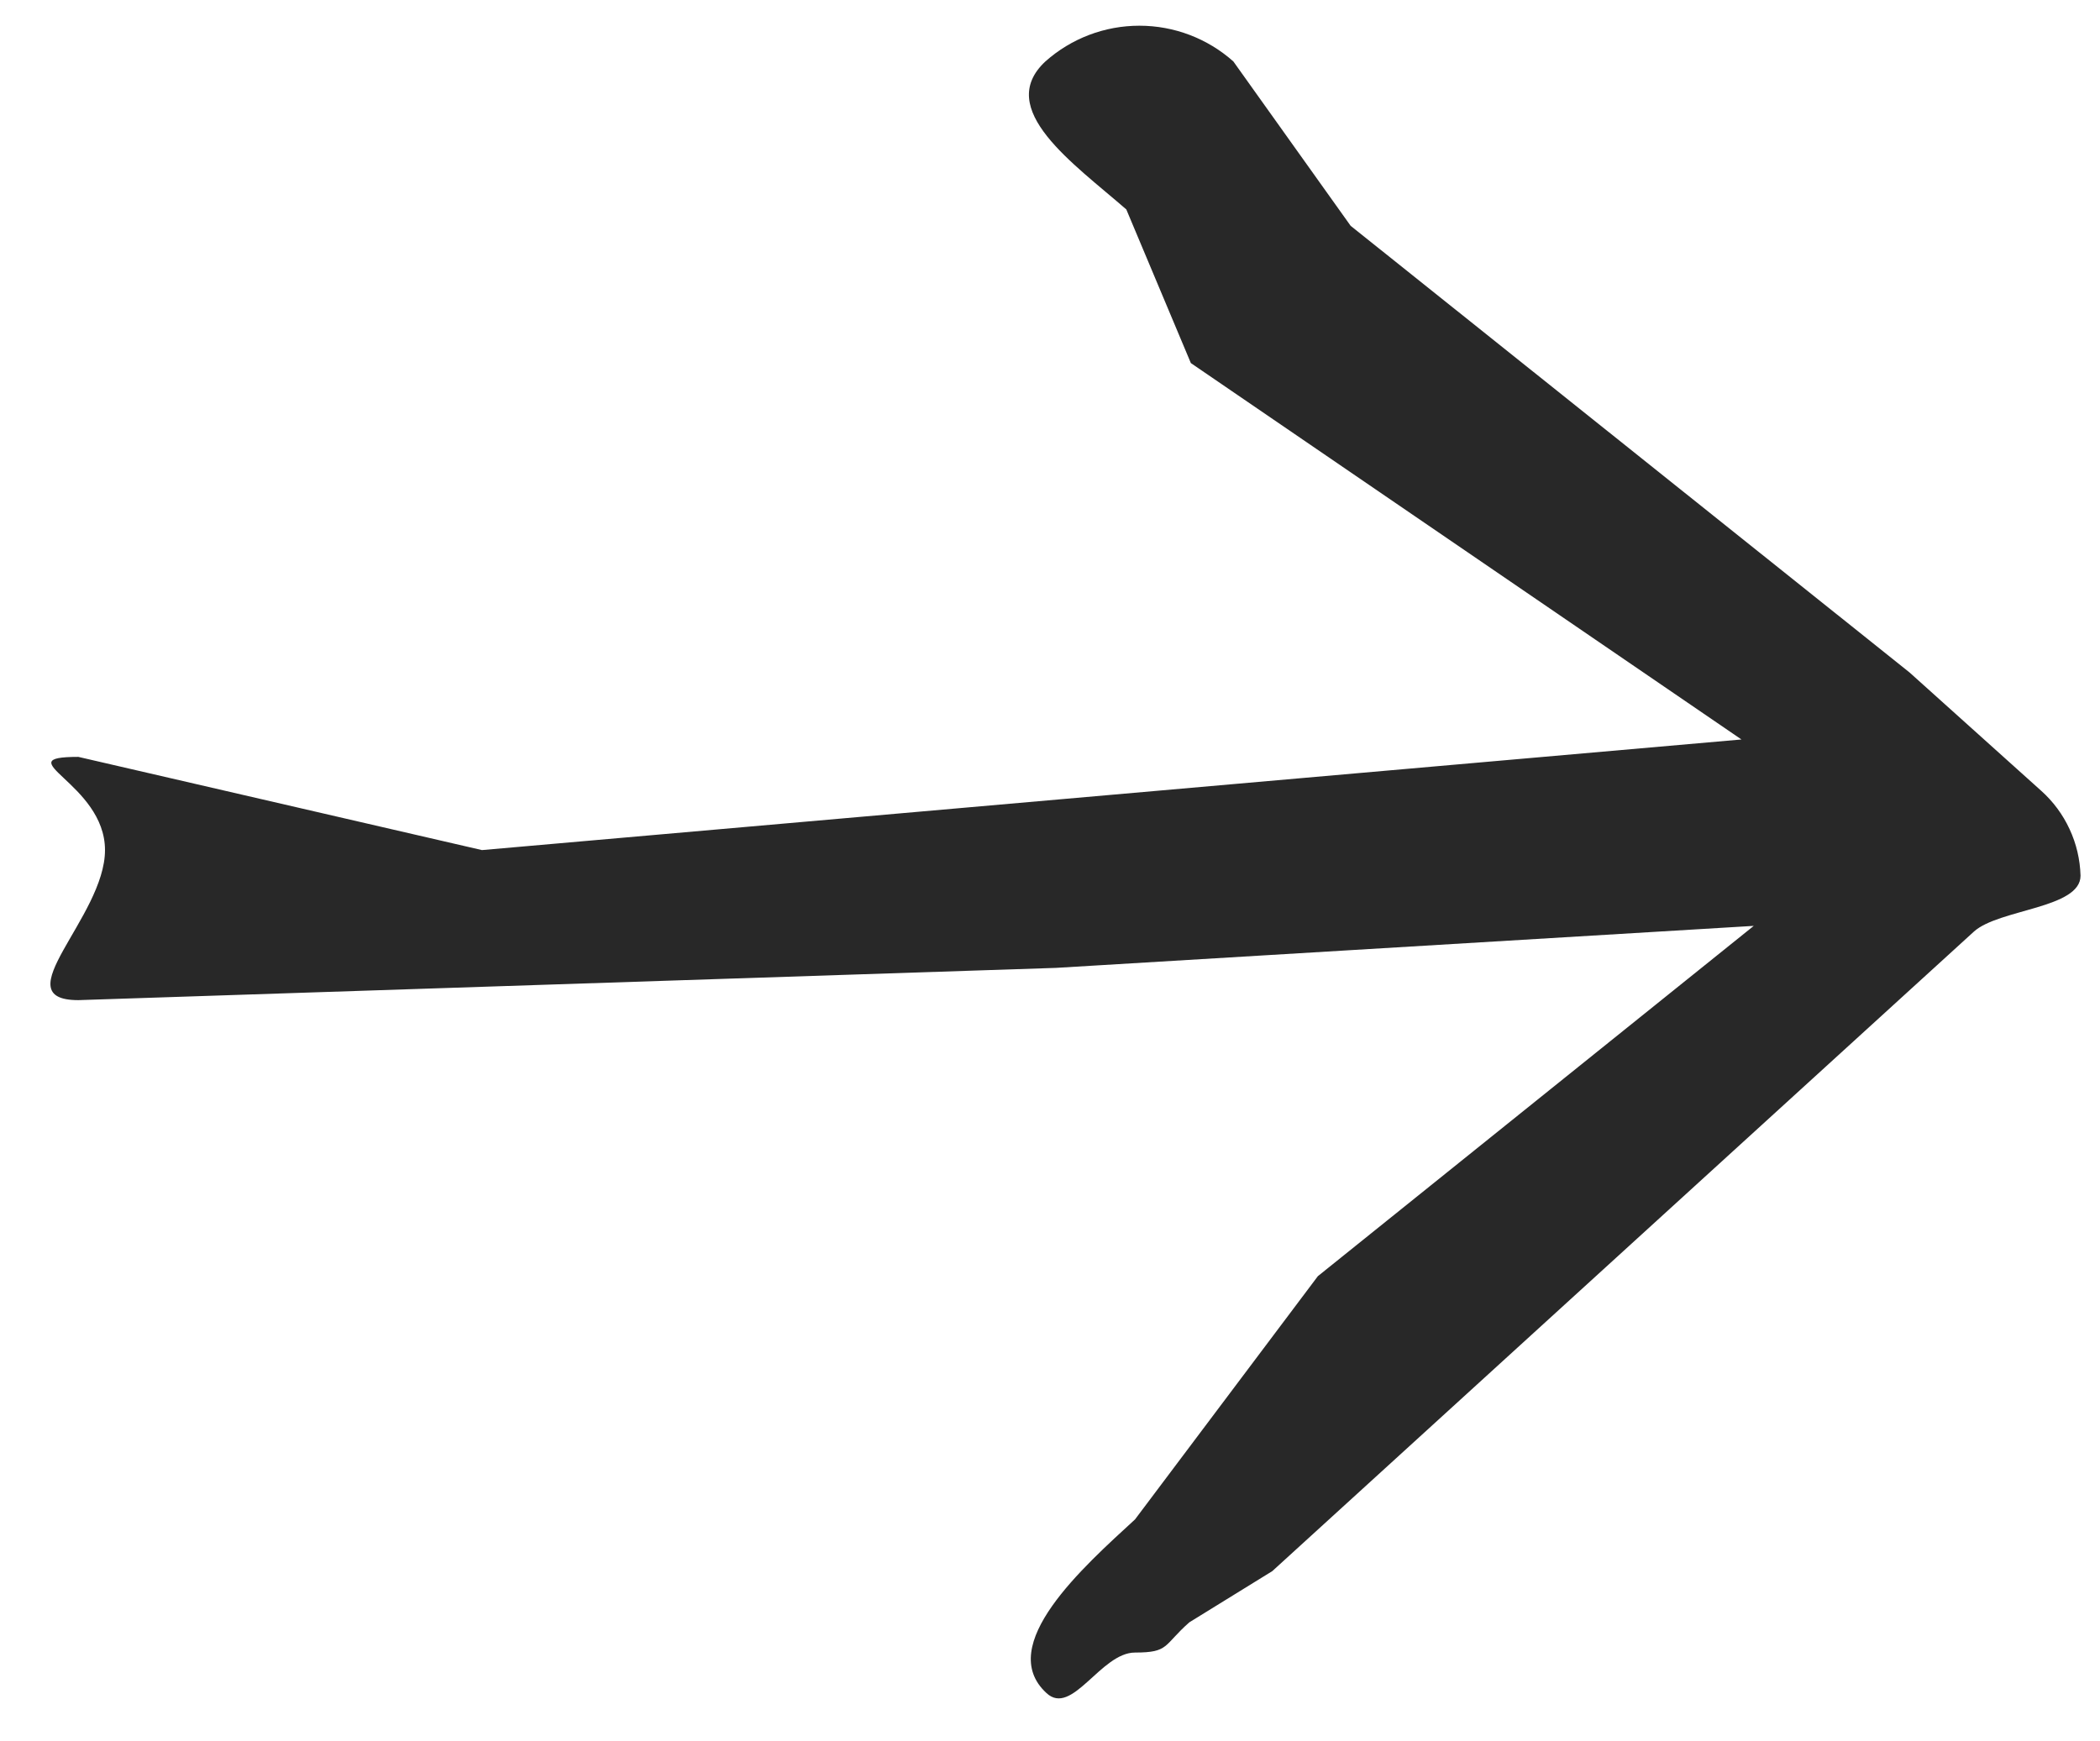 <svg width="41" height="34" viewBox="0 0 41 34" fill="none" xmlns="http://www.w3.org/2000/svg">
<path d="M39.85 15.44L37.28 13.13L26.37 4.41L24.08 1.2C23.575 0.75 22.922 0.502 22.245 0.502C21.568 0.502 20.915 0.75 20.41 1.2C19.41 2.13 20.97 3.2 21.99 4.09L23.25 7.09L34 14.44L9.41 16.6L1.53 14.78C0.09 14.78 2.05 15.29 2.05 16.6C2.05 17.91 0.05 19.53 1.53 19.53L20.62 18.9L34.24 18.08L25.73 24.92L22.16 29.67C21.16 30.59 19.42 32.13 20.43 33.06C20.93 33.53 21.49 32.27 22.16 32.27C22.83 32.27 22.71 32.13 23.22 31.68L24.84 30.68L38.54 18.19C39.03 17.75 40.62 17.74 40.62 17.1C40.611 16.786 40.539 16.476 40.406 16.191C40.274 15.905 40.085 15.65 39.85 15.44V15.44Z" fill="#282828"/>
</svg>
